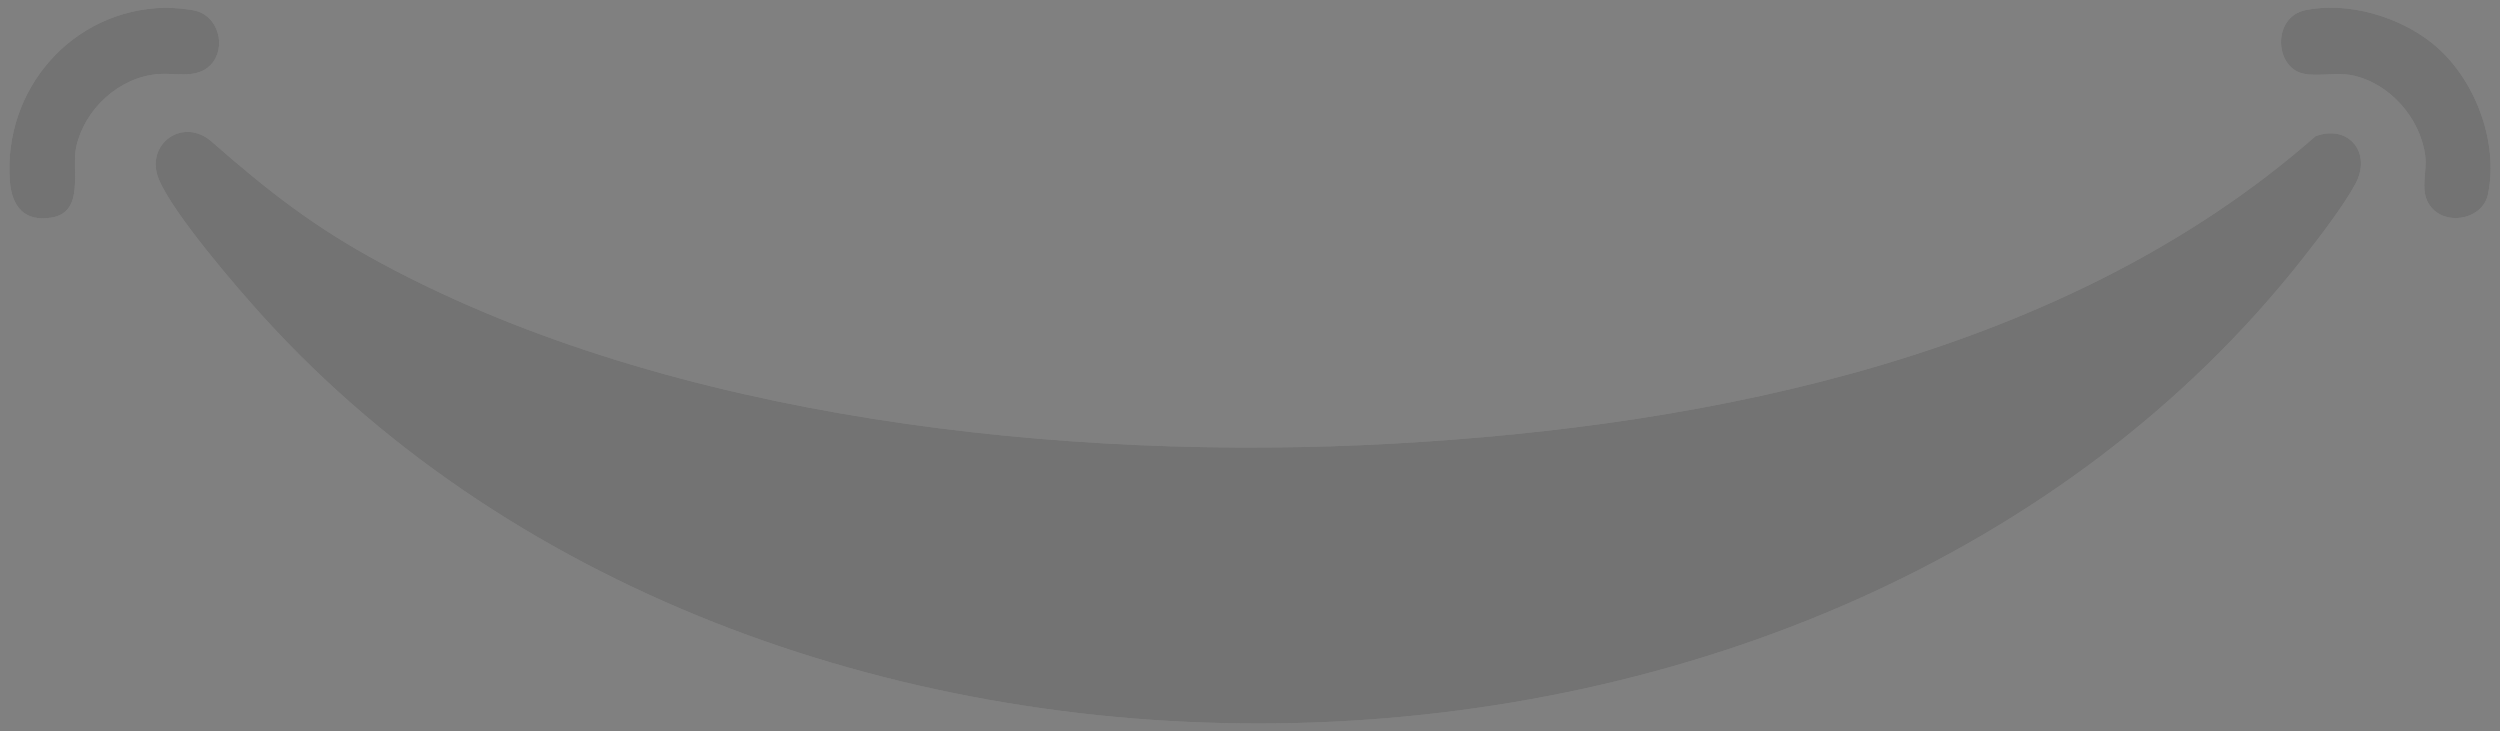 <?xml version="1.0" encoding="UTF-8"?><svg id="Layer_1" xmlns="http://www.w3.org/2000/svg" viewBox="0 0 1272 372"><rect x="0" y="0" width="1272" height="372" fill="#808080" stroke="none"/><defs><style>.cls-1{fill:#fff;}.cls-2{opacity:.1;}</style></defs><g class="cls-2"><path class="cls-1" d="M83.893,3.946C36.64,4.927,1.455,45.536,5.031,92.254c.987,12.898,7.542,20.878,21.479,18.398,16.767-2.983,9.746-24.345,12.241-35.757,4.246-19.425,21.797-35.625,41.784-37.216,8.242-.656,17.779,2.161,24.888-3.112,9.878-7.328,7.322-24.762-4.905-28.798-3.518-1.161-12.756-1.902-16.624-1.822ZM1237.665,22.124c-16.988-13.671-43.057-21.431-64.653-16.968-16.892,3.491-15.823,28.996-1.17,32.289,7.367,1.655,16.977-.812,25.101.899,18.996,4.003,34.606,21.837,37.017,40.983.982,7.794-2.243,15.958,1.044,22.954,6.337,13.487,27.976,10.336,30.843-3.29,5.693-27.057-6.839-59.691-28.182-76.867ZM107.712,72.072c-14.774-12.95-34.375,1.547-26.831,19.331,7.446,17.554,39.289,54.57,53.147,69.829,259.059,285.245,797.184,275.635,1037.502-29.581,8.176-10.385,20.778-26.731,26.9-38.079,8.518-15.788-3.426-30.527-20.278-24.279-126.248,110.894-306.242,147.38-469.57,156.431-165.796,9.188-366.48-12.054-514.359-91.661-34.457-18.549-57.602-36.654-86.51-61.991Z"/><path d="M107.712,72.072c28.908,25.337,52.053,43.442,86.51,61.991,147.879,79.607,348.563,100.849,514.359,91.661,163.327-9.051,343.322-45.537,469.57-156.431,16.852-6.249,28.797,8.49,20.278,24.279-6.122,11.347-18.724,27.694-26.9,38.079-240.317,305.215-778.443,314.826-1037.502,29.581-13.857-15.258-45.7-52.274-53.147-69.829-7.544-17.785,12.057-32.281,26.831-19.331Z"/><path d="M83.893,3.946c3.868-.08,13.106.66,16.624,1.822,12.227,4.036,14.784,21.47,4.905,28.798-7.109,5.273-16.646,2.456-24.888,3.112-19.986,1.591-37.537,17.792-41.784,37.216-2.495,11.412,4.526,32.774-12.241,35.757-13.937,2.48-20.492-5.5-21.479-18.398C1.455,45.536,36.64,4.927,83.893,3.946Z"/><path d="M1237.665,22.124c21.343,17.176,33.875,49.81,28.182,76.867-2.867,13.626-24.506,16.777-30.843,3.29-3.287-6.996-.063-15.16-1.044-22.954-2.412-19.146-18.022-36.981-37.017-40.983-8.124-1.712-17.734.756-25.101-.899-14.653-3.292-15.722-28.798,1.17-32.289,21.596-4.463,47.665,3.297,64.653,16.968Z"/></g></svg>